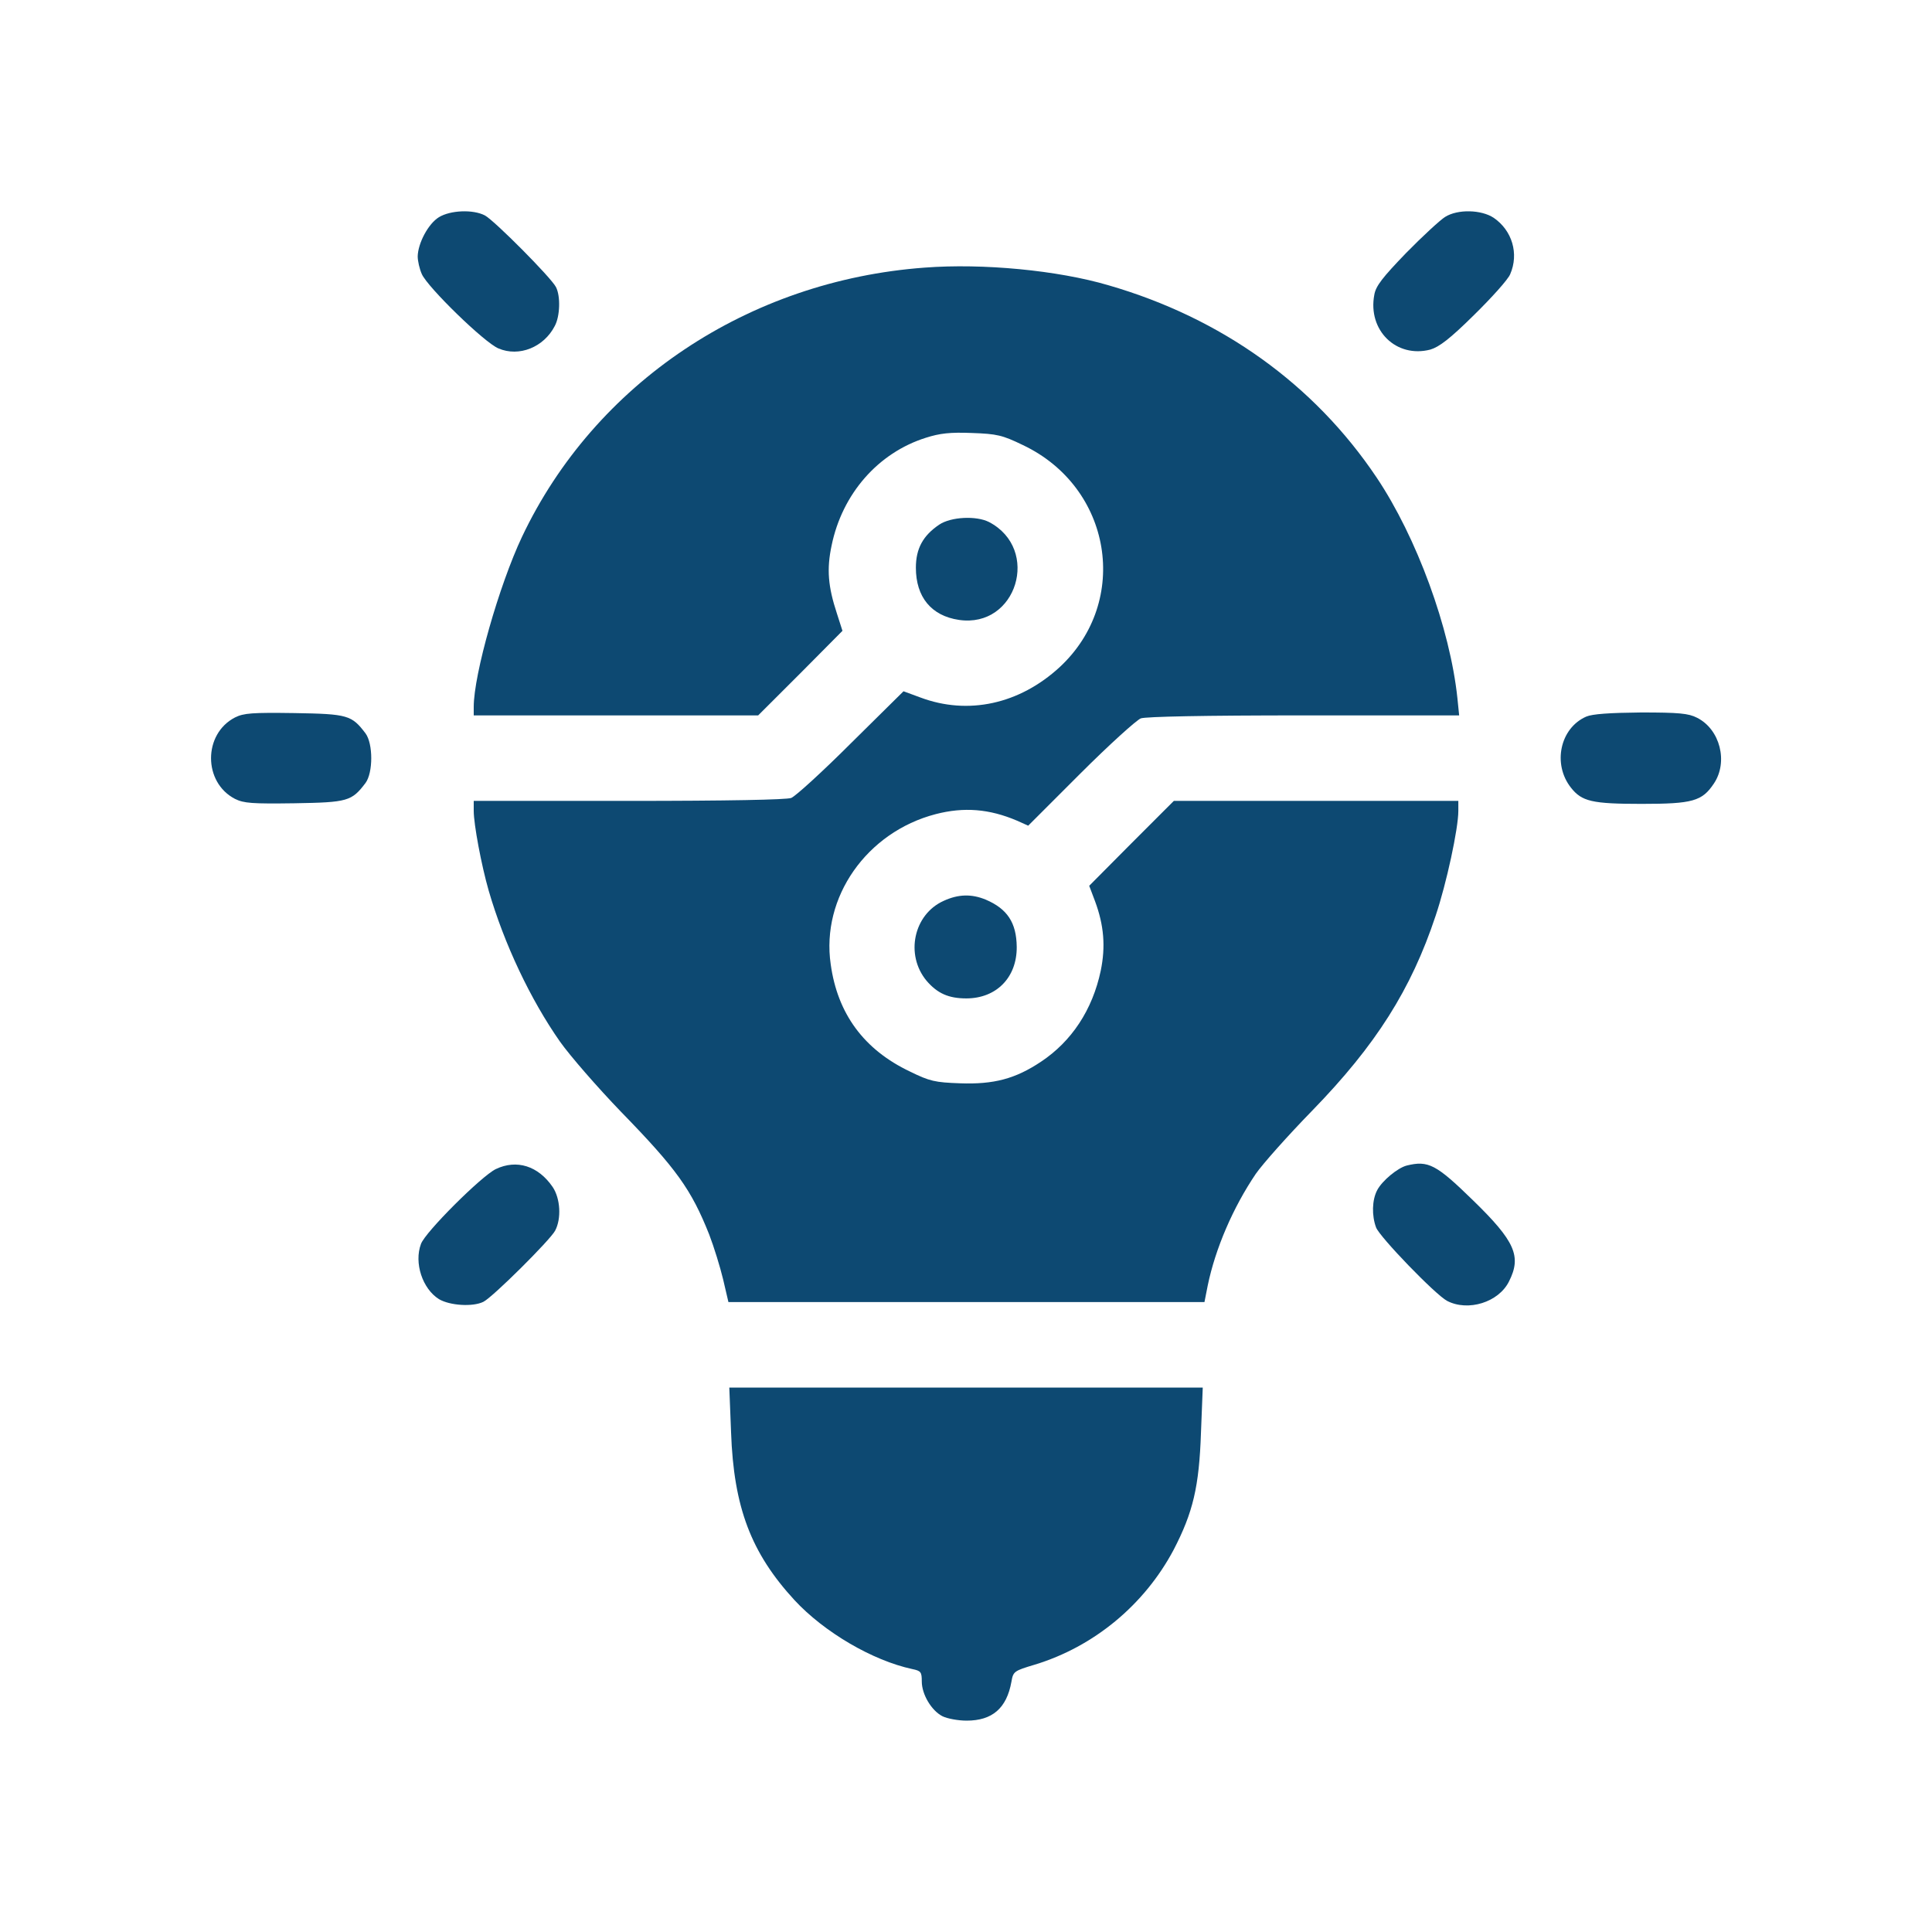 <?xml version="1.0" encoding="UTF-8"?>
<svg xmlns="http://www.w3.org/2000/svg" width="35" height="35" viewBox="0 0 35 35" fill="none">
  <path d="M7.951 3.935C7.759 4.053 7.572 4.405 7.567 4.645C7.567 4.726 7.599 4.87 7.642 4.966C7.748 5.206 8.779 6.21 9.03 6.312C9.404 6.472 9.853 6.29 10.05 5.906C10.146 5.73 10.157 5.366 10.072 5.201C9.986 5.03 8.955 3.994 8.785 3.903C8.571 3.791 8.16 3.807 7.951 3.935Z" fill="#0D4972"></path>
  <path d="M26.179 3.93C26.093 3.983 25.773 4.277 25.474 4.582C25.047 5.025 24.924 5.18 24.897 5.34C24.774 5.986 25.297 6.493 25.912 6.333C26.072 6.285 26.264 6.141 26.707 5.703C27.022 5.393 27.322 5.062 27.359 4.966C27.519 4.598 27.396 4.176 27.06 3.946C26.835 3.797 26.408 3.786 26.179 3.93Z" fill="#0D4972"></path>
  <path d="M16.752 4.848C13.553 5.083 10.776 6.942 9.457 9.724C9.041 10.605 8.582 12.218 8.582 12.806V12.96H11.161H13.735L14.499 12.197L15.262 11.428L15.161 11.113C15.001 10.627 14.974 10.312 15.065 9.884C15.257 8.945 15.909 8.202 16.774 7.93C17.025 7.85 17.212 7.828 17.607 7.844C18.061 7.86 18.157 7.882 18.531 8.063C20.143 8.827 20.485 10.888 19.198 12.085C18.467 12.758 17.537 12.96 16.672 12.635L16.368 12.523L15.423 13.457C14.905 13.975 14.413 14.424 14.333 14.456C14.237 14.488 13.201 14.509 11.38 14.509H8.582V14.691C8.582 14.931 8.72 15.673 8.854 16.138C9.132 17.094 9.607 18.103 10.146 18.872C10.328 19.129 10.825 19.7 11.252 20.143C12.256 21.174 12.523 21.548 12.848 22.365C12.934 22.589 13.046 22.952 13.1 23.177L13.196 23.588H17.505H21.82L21.879 23.289C22.018 22.616 22.338 21.874 22.75 21.265C22.872 21.089 23.332 20.571 23.775 20.117C24.923 18.936 25.564 17.927 26.007 16.592C26.205 16.005 26.419 15.011 26.419 14.691V14.509H23.839H21.265L20.496 15.278L19.732 16.047L19.839 16.33C19.999 16.763 20.031 17.147 19.941 17.585C19.791 18.296 19.412 18.867 18.857 19.235C18.392 19.545 18.002 19.647 17.393 19.625C16.939 19.609 16.843 19.588 16.485 19.412C15.652 19.017 15.172 18.365 15.049 17.468C14.873 16.256 15.7 15.075 16.95 14.749C17.463 14.616 17.922 14.653 18.424 14.867L18.627 14.958L19.572 14.013C20.09 13.495 20.587 13.046 20.667 13.014C20.763 12.982 21.799 12.96 23.625 12.96H26.434L26.402 12.645C26.269 11.385 25.666 9.735 24.939 8.651C23.807 6.963 22.13 5.762 20.085 5.169C19.161 4.896 17.804 4.768 16.752 4.848Z" fill="#0D4972"></path>
  <path d="M17.014 9.505C16.721 9.703 16.592 9.938 16.592 10.285C16.592 10.814 16.87 11.156 17.372 11.23C18.419 11.385 18.857 9.949 17.917 9.457C17.687 9.34 17.228 9.361 17.014 9.505Z" fill="#0D4972"></path>
  <path d="M4.256 12.998C3.679 13.297 3.679 14.173 4.256 14.472C4.416 14.552 4.566 14.563 5.335 14.552C6.301 14.536 6.371 14.515 6.622 14.184C6.76 13.997 6.76 13.473 6.622 13.286C6.371 12.955 6.301 12.934 5.335 12.918C4.566 12.907 4.416 12.918 4.256 12.998Z" fill="#0D4972"></path>
  <path d="M28.736 12.982C28.261 13.19 28.122 13.842 28.459 14.269C28.656 14.52 28.843 14.563 29.74 14.563C30.664 14.563 30.835 14.515 31.049 14.194C31.311 13.804 31.161 13.212 30.744 13.003C30.59 12.923 30.413 12.907 29.73 12.907C29.158 12.913 28.849 12.934 28.736 12.982Z" fill="#0D4972"></path>
  <path d="M17.095 16.32C16.55 16.565 16.395 17.297 16.785 17.767C16.982 17.997 17.185 18.087 17.506 18.087C18.05 18.087 18.424 17.708 18.419 17.153C18.414 16.715 18.248 16.464 17.858 16.298C17.602 16.192 17.362 16.197 17.095 16.32Z" fill="#0D4972"></path>
  <path d="M8.982 21.179C8.726 21.302 7.701 22.322 7.626 22.536C7.498 22.878 7.653 23.348 7.952 23.535C8.149 23.652 8.566 23.679 8.758 23.583C8.929 23.497 9.965 22.466 10.056 22.296C10.173 22.077 10.152 21.713 10.013 21.505C9.751 21.121 9.361 20.998 8.982 21.179Z" fill="#0D4972"></path>
  <path d="M25.484 21.115C25.319 21.158 25.041 21.388 24.95 21.559C24.854 21.74 24.849 22.023 24.929 22.237C24.993 22.408 26.002 23.454 26.216 23.567C26.595 23.764 27.15 23.593 27.337 23.214C27.567 22.76 27.45 22.488 26.68 21.74C26.018 21.094 25.874 21.019 25.484 21.115Z" fill="#0D4972"></path>
  <path d="M13.244 25.948C13.292 27.31 13.607 28.133 14.392 28.987C14.931 29.569 15.807 30.082 16.528 30.237C16.683 30.269 16.699 30.29 16.699 30.461C16.699 30.696 16.875 30.99 17.073 31.091C17.159 31.134 17.356 31.171 17.511 31.171C17.976 31.171 18.237 30.947 18.323 30.466C18.355 30.279 18.371 30.269 18.745 30.157C19.818 29.831 20.731 29.073 21.26 28.079C21.612 27.401 21.724 26.936 21.757 25.948L21.789 25.137H17.5H13.212L13.244 25.948Z" fill="#0D4972"></path>
</svg>
